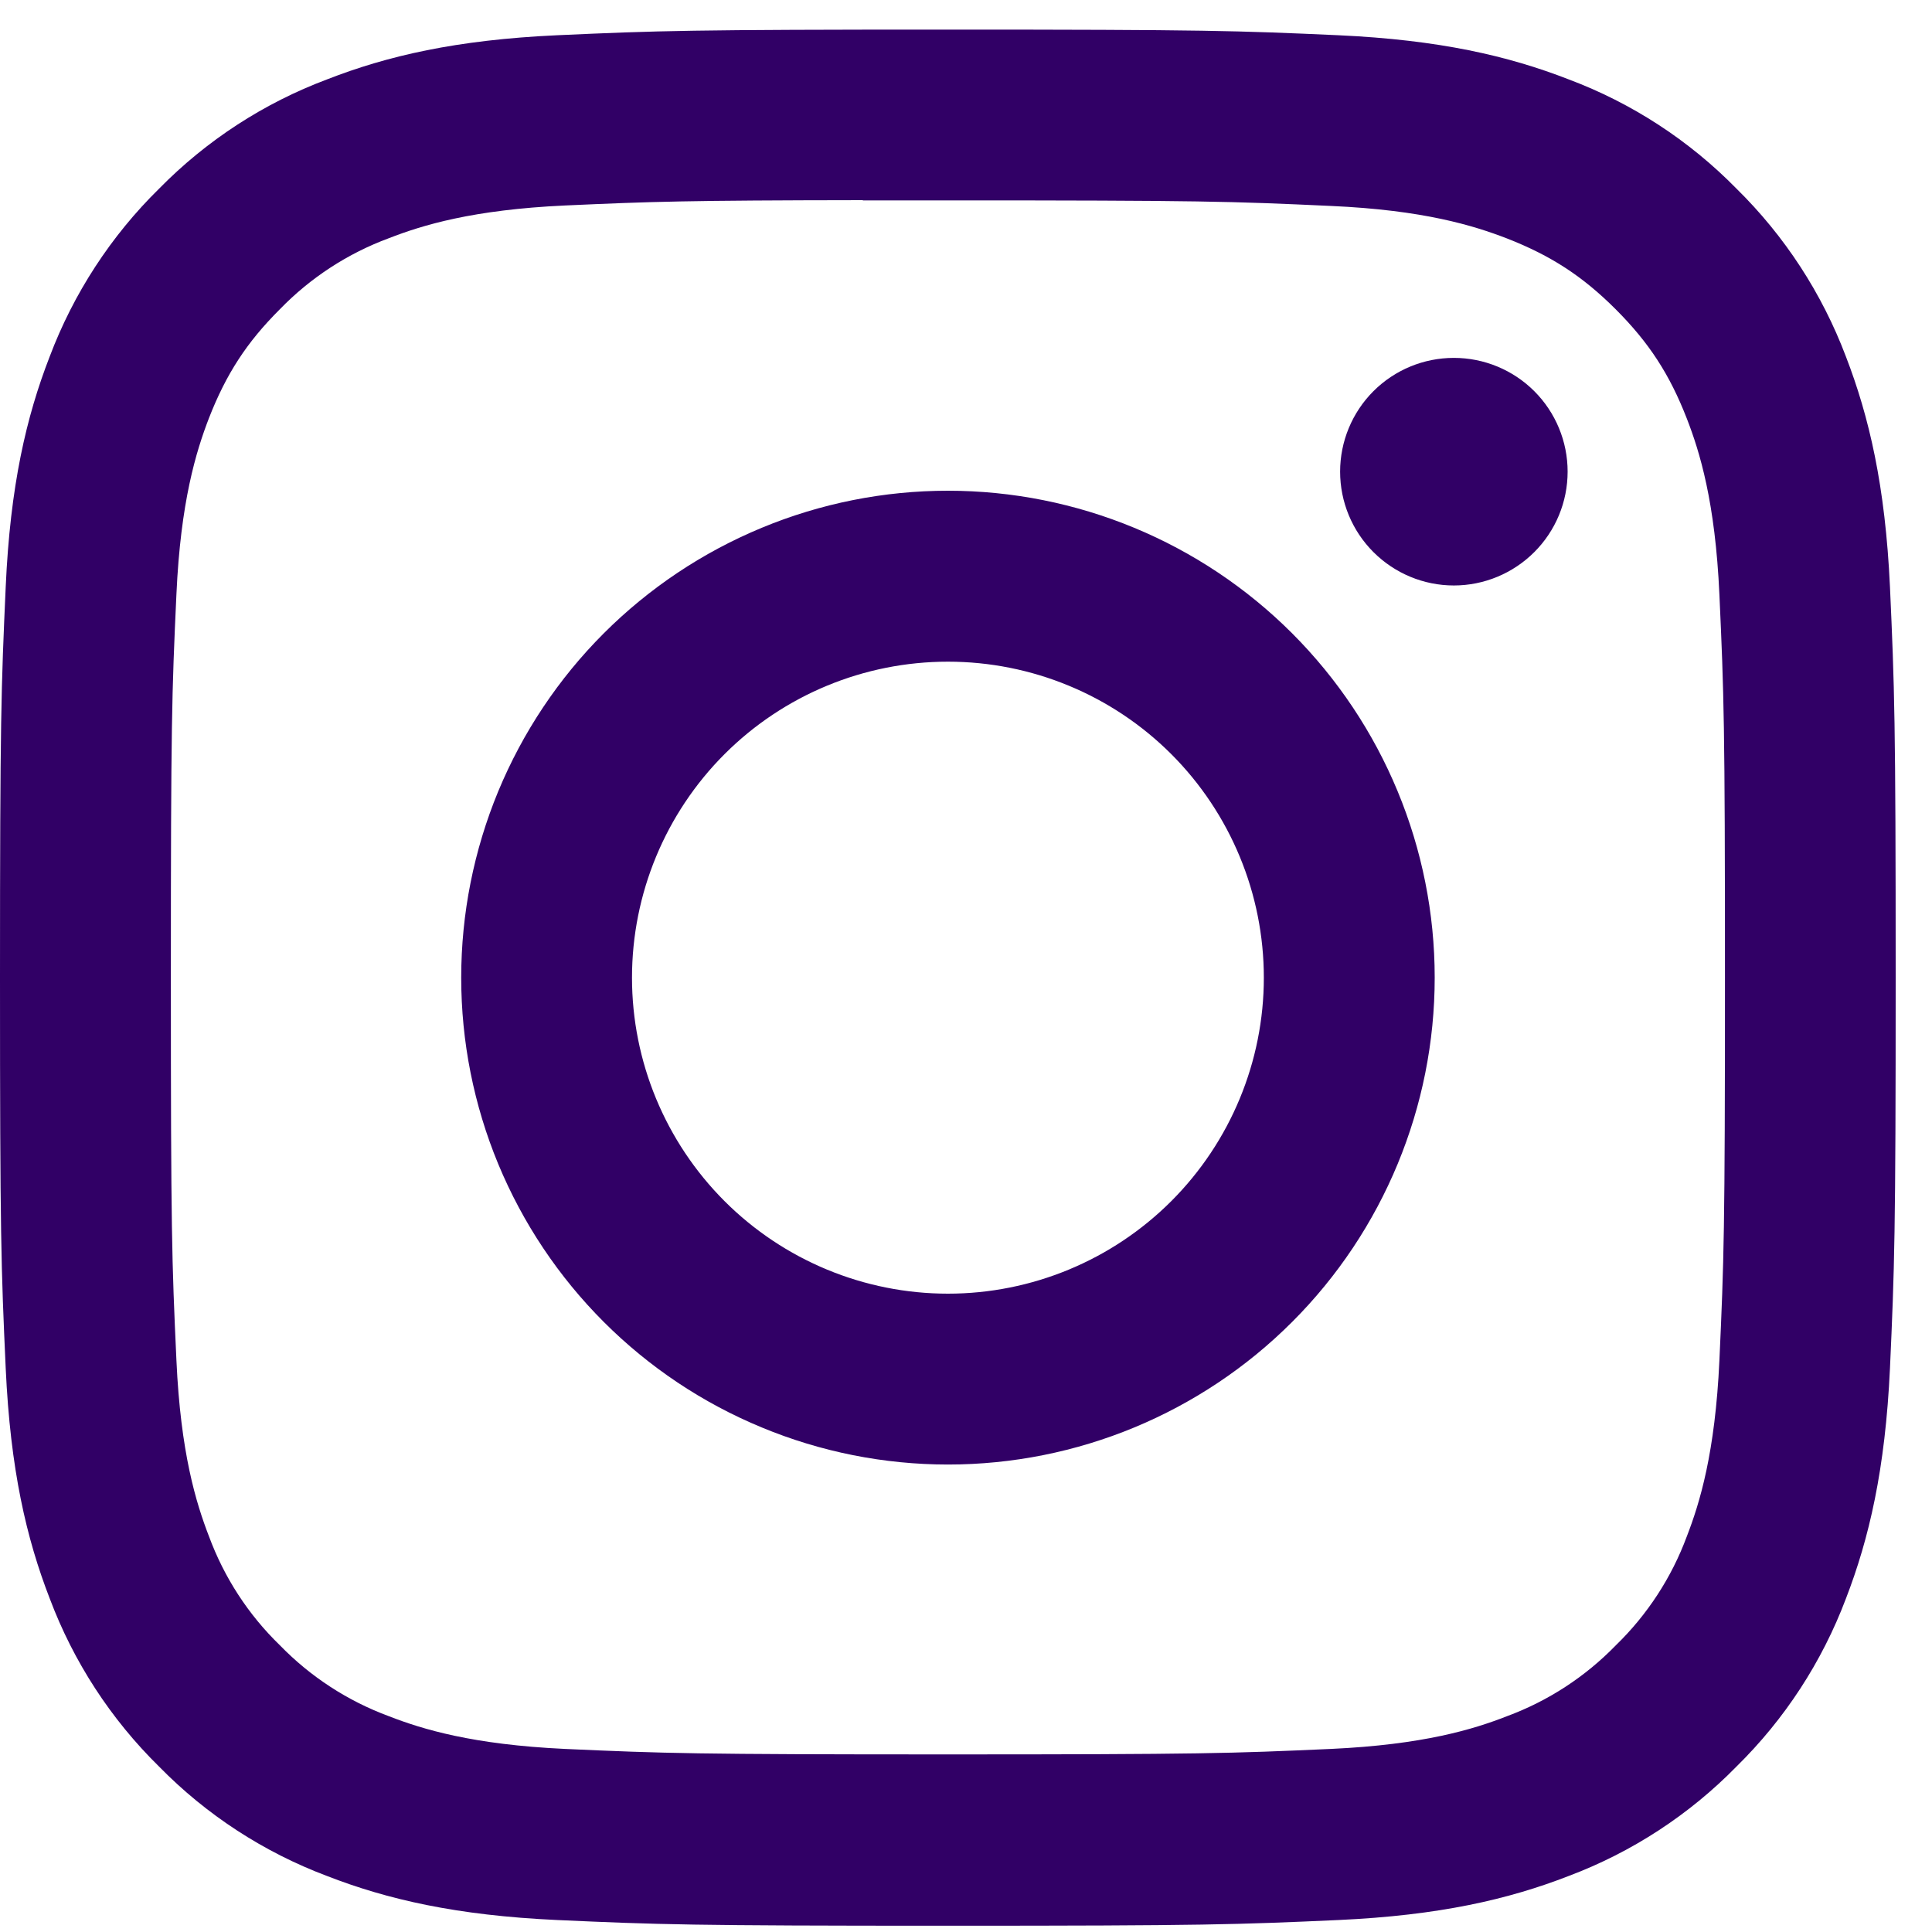 <svg width="25" height="25" viewBox="0 0 25 25" fill="none" xmlns="http://www.w3.org/2000/svg">
<path d="M12.266 0.383C8.935 0.383 8.518 0.397 7.209 0.456C5.904 0.516 5.012 0.723 4.233 1.027C3.414 1.334 2.672 1.817 2.059 2.441C1.435 3.054 0.952 3.796 0.643 4.614C0.34 5.394 0.132 6.287 0.074 7.592C0.015 8.9 0 9.319 0 12.651C0 15.982 0.014 16.399 0.074 17.708C0.134 19.015 0.341 19.905 0.644 20.686C0.952 21.505 1.434 22.246 2.058 22.859C2.67 23.484 3.412 23.967 4.231 24.275C5.01 24.578 5.903 24.785 7.208 24.845C8.515 24.904 8.933 24.919 12.265 24.919C15.596 24.919 16.012 24.904 17.32 24.845C18.627 24.785 19.519 24.578 20.299 24.275C21.117 23.967 21.858 23.484 22.47 22.859C23.094 22.246 23.577 21.505 23.886 20.686C24.187 19.906 24.395 19.014 24.456 17.708C24.515 16.4 24.53 15.982 24.53 12.651C24.53 9.319 24.515 8.9 24.456 7.592C24.395 6.286 24.187 5.394 23.886 4.614C23.577 3.796 23.094 3.054 22.47 2.441C21.858 1.817 21.117 1.334 20.298 1.027C19.517 0.723 18.624 0.516 17.319 0.456C16.01 0.397 15.593 0.383 12.262 0.383H12.266ZM11.165 2.593H12.266C15.54 2.593 15.928 2.605 17.223 2.665C18.418 2.718 19.066 2.918 19.499 3.085C20.072 3.309 20.48 3.575 20.909 4.004C21.338 4.434 21.604 4.842 21.827 5.415C21.995 5.847 22.195 6.496 22.249 7.693C22.308 8.985 22.321 9.373 22.321 12.649C22.321 15.922 22.308 16.311 22.249 17.604C22.194 18.8 21.995 19.448 21.827 19.882C21.63 20.414 21.316 20.895 20.909 21.29C20.513 21.698 20.032 22.011 19.499 22.208C19.068 22.377 18.418 22.576 17.222 22.631C15.929 22.689 15.54 22.702 12.266 22.702C8.991 22.702 8.604 22.689 7.31 22.631C6.114 22.575 5.465 22.376 5.033 22.208C4.5 22.011 4.018 21.698 3.622 21.29C3.214 20.895 2.901 20.413 2.704 19.88C2.537 19.448 2.337 18.799 2.283 17.603C2.223 16.31 2.211 15.921 2.211 12.645C2.211 9.368 2.223 8.981 2.283 7.688C2.337 6.493 2.537 5.843 2.704 5.41C2.927 4.839 3.192 4.43 3.622 4.001C4.018 3.593 4.5 3.279 5.033 3.082C5.465 2.914 6.114 2.714 7.31 2.659C8.442 2.608 8.88 2.593 11.165 2.59V2.593ZM18.813 4.631C18.422 4.631 18.048 4.786 17.772 5.062C17.496 5.338 17.341 5.713 17.341 6.103C17.341 6.494 17.496 6.868 17.772 7.144C18.048 7.42 18.422 7.576 18.813 7.576C19.203 7.576 19.578 7.42 19.854 7.144C20.13 6.868 20.285 6.494 20.285 6.103C20.285 5.713 20.13 5.338 19.854 5.062C19.578 4.786 19.203 4.631 18.813 4.631ZM12.266 6.35C11.439 6.35 10.62 6.513 9.856 6.83C9.091 7.147 8.397 7.611 7.812 8.196C7.227 8.781 6.764 9.476 6.447 10.24C6.131 11.005 5.968 11.824 5.968 12.651C5.968 13.479 6.131 14.298 6.447 15.062C6.764 15.826 7.228 16.521 7.813 17.106C8.398 17.691 9.092 18.155 9.857 18.471C10.621 18.788 11.44 18.951 12.267 18.951C13.938 18.951 15.54 18.287 16.721 17.105C17.902 15.924 18.565 14.321 18.565 12.65C18.565 10.979 17.901 9.377 16.72 8.195C15.539 7.014 13.937 6.35 12.266 6.35ZM12.266 8.562C13.35 8.562 14.39 8.992 15.157 9.759C15.923 10.526 16.354 11.566 16.354 12.651C16.354 13.735 15.923 14.775 15.157 15.542C14.39 16.309 13.35 16.74 12.266 16.74C11.182 16.74 10.142 16.309 9.375 15.542C8.609 14.775 8.178 13.735 8.178 12.651C8.178 11.566 8.609 10.526 9.375 9.759C10.142 8.992 11.182 8.562 12.266 8.562Z" fill="#310066"/>
</svg>
